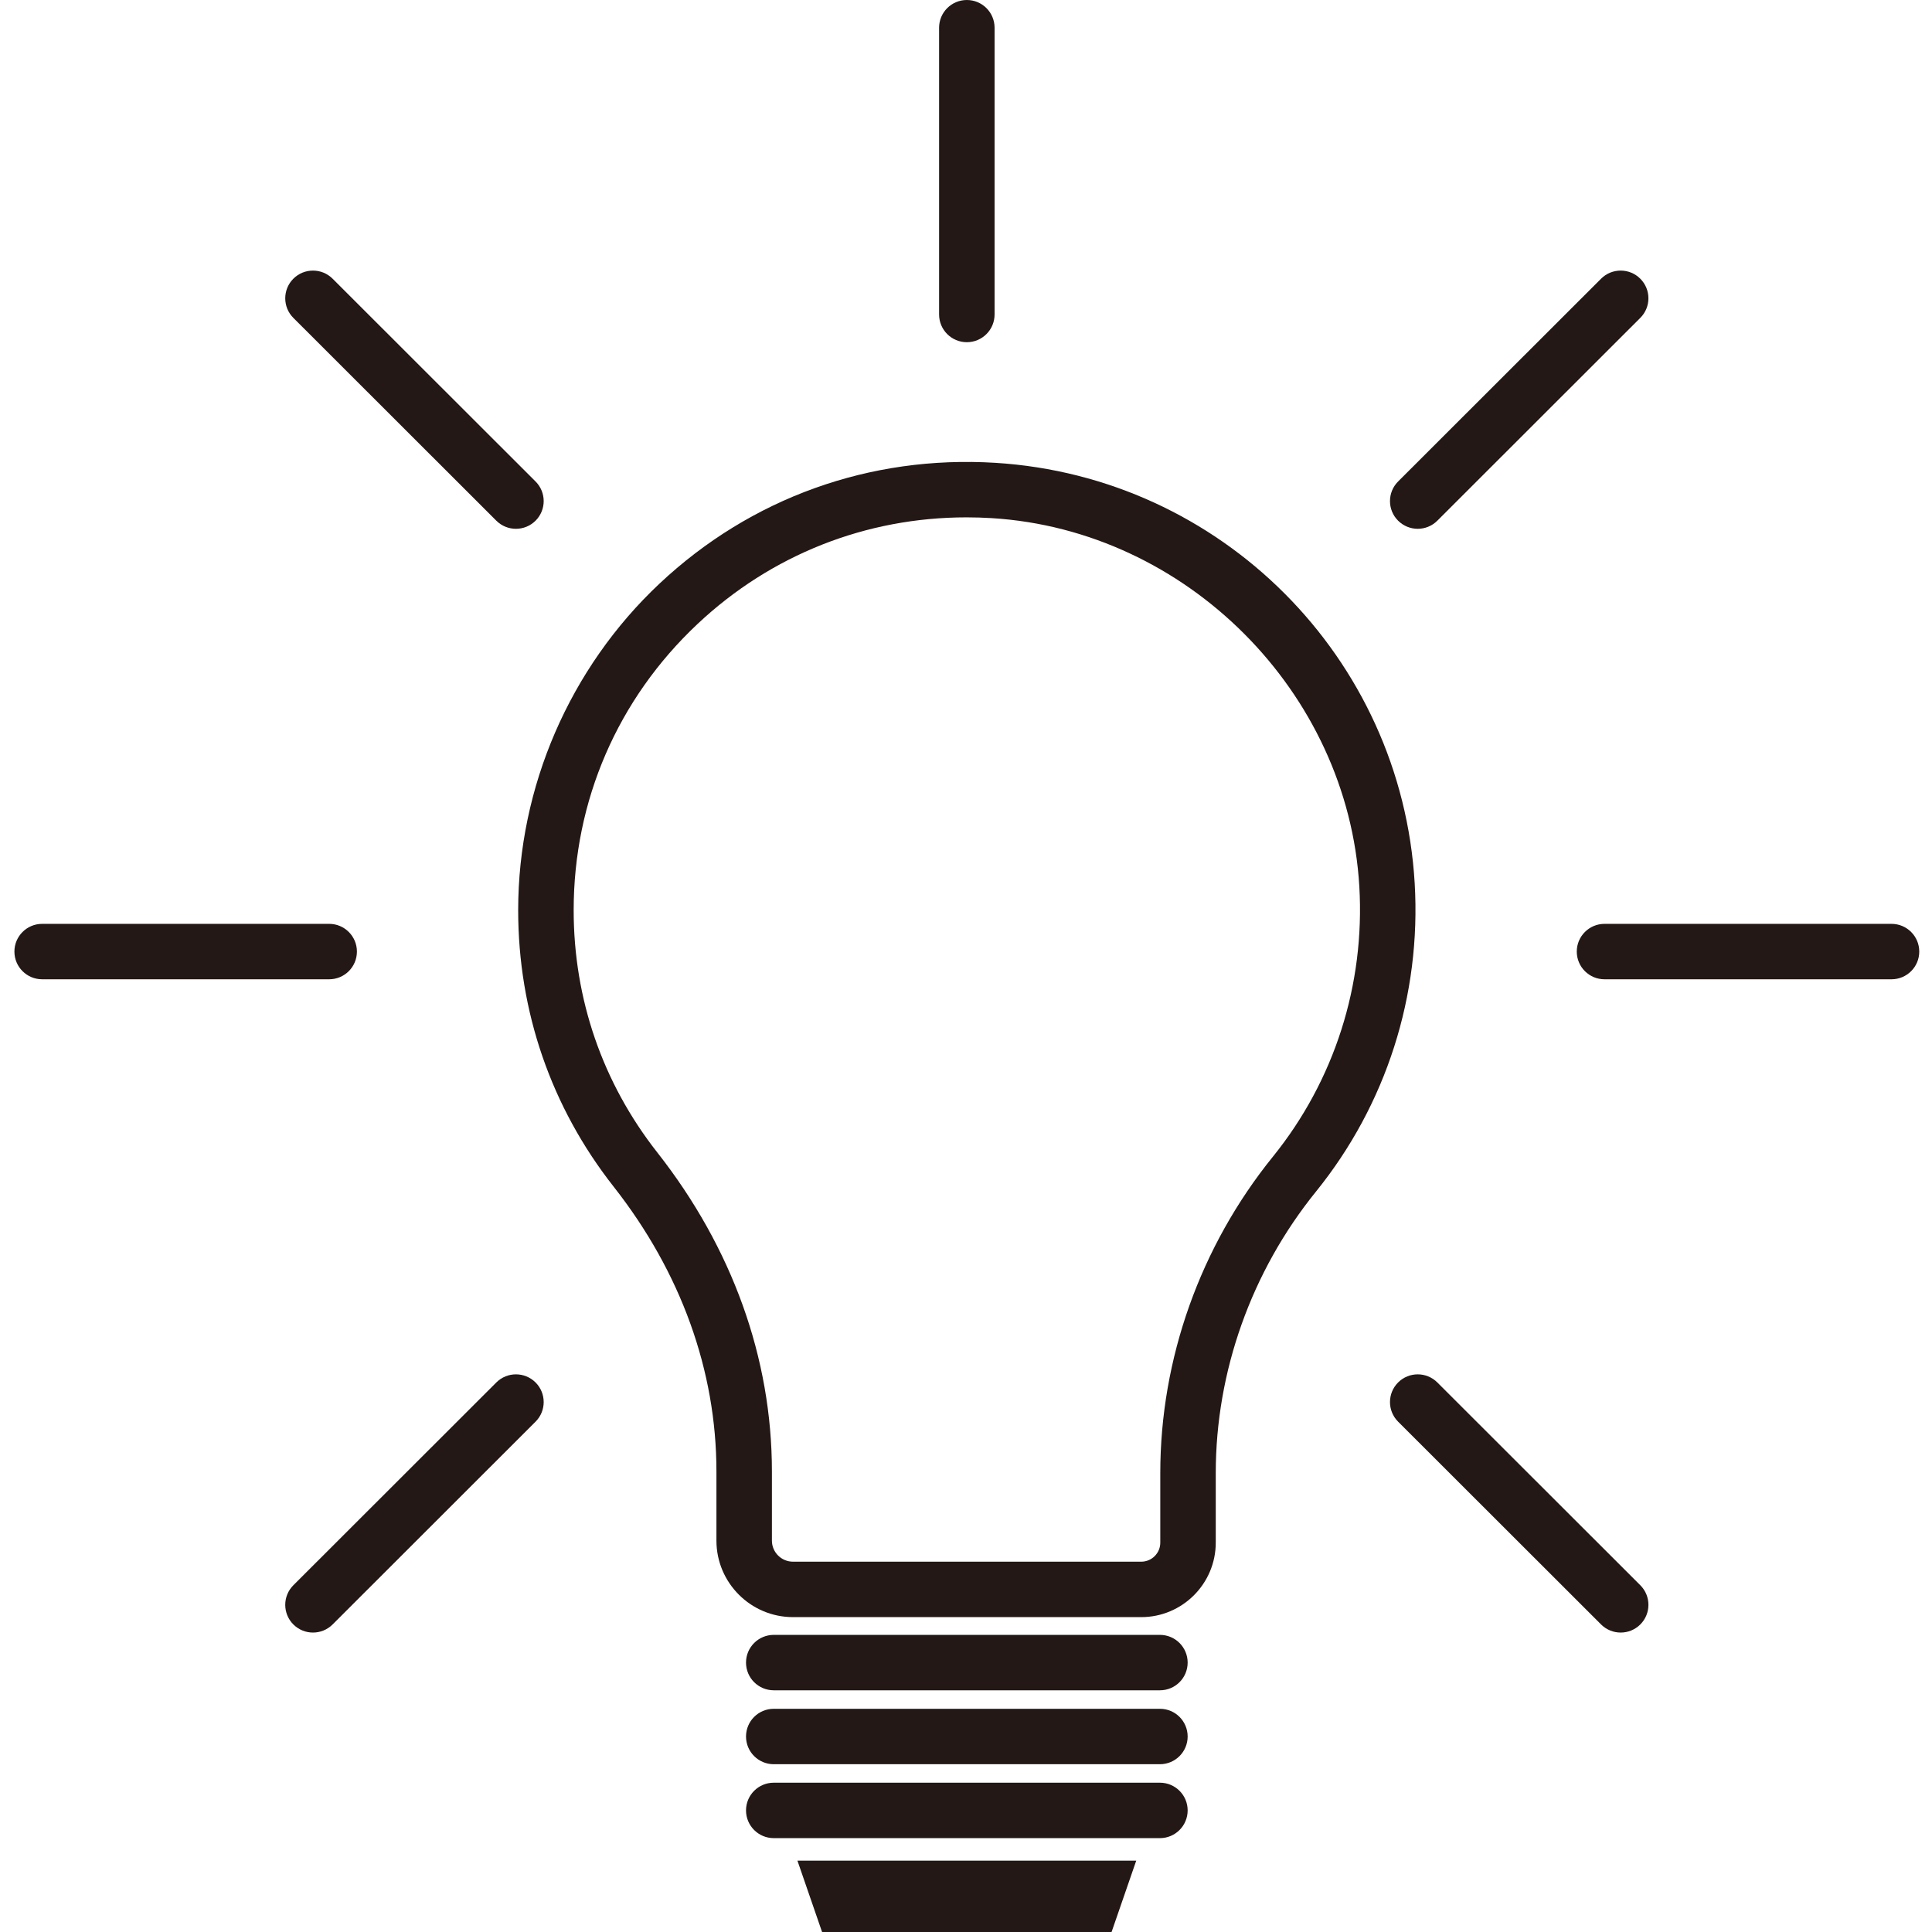 <?xml version="1.0" encoding="UTF-8"?> <svg xmlns="http://www.w3.org/2000/svg" xmlns:xlink="http://www.w3.org/1999/xlink" width="500" zoomAndPan="magnify" viewBox="0 0 375 375" height="500" preserveAspectRatio="xMidYMid meet" version="1.0"><defs><clipPath id="0ccbf2973d"><path d="M 154.711 361.121 L 220.602 361.121 L 220.602 374.996 L 154.711 374.996 Z M 154.711 361.121 " clip-rule="nonzero"></path></clipPath><clipPath id="27fdce90fa"><path d="M 306.016 179.297 L 372.527 179.297 L 372.527 190.094 L 306.016 190.094 Z M 306.016 179.297 " clip-rule="nonzero"></path></clipPath><clipPath id="5ef9924410"><path d="M 2.785 179 L 70 179 L 70 191 L 2.785 191 Z M 2.785 179 " clip-rule="nonzero"></path></clipPath></defs><path fill="#231815" d="M 187.613 100.418 C 168.09 100.418 149.703 107.668 135.398 121.105 C 119.891 135.676 111.348 155.406 111.348 176.668 C 111.348 193.914 116.961 210.176 127.578 223.688 C 142.133 242.211 149.828 263.625 149.828 285.621 L 149.828 299.035 C 149.828 301.289 151.66 303.121 153.922 303.121 L 221.512 303.121 C 223.551 303.121 225.211 301.469 225.211 299.43 L 225.211 285.93 C 225.211 263.754 232.969 241.941 247.066 224.512 C 259 209.75 264.961 191.117 263.844 172.059 C 261.621 134.301 230.289 102.898 192.508 100.57 C 190.871 100.469 189.238 100.418 187.613 100.418 Z M 221.512 313.883 L 153.922 313.883 C 145.727 313.883 139.059 307.223 139.059 299.035 L 139.059 285.621 C 139.059 266.059 132.16 246.938 119.109 230.332 C 106.988 214.906 100.578 196.352 100.578 176.668 C 100.578 152.762 110.582 129.652 128.023 113.266 C 145.707 96.656 168.844 88.336 193.172 89.832 C 237.012 92.535 272.016 127.613 274.59 171.43 C 275.871 193.168 269.07 214.422 255.441 231.273 C 242.891 246.793 235.977 266.207 235.977 285.93 L 235.977 299.43 C 235.977 307.398 229.488 313.883 221.512 313.883 " fill-opacity="1" fill-rule="nonzero"></path><path fill="#231815" d="M 225.141 328.086 L 150.188 328.086 C 147.211 328.086 144.801 325.68 144.801 322.707 C 144.801 319.738 147.211 317.328 150.188 317.328 L 225.141 317.328 C 228.113 317.328 230.523 319.738 230.523 322.707 C 230.523 325.68 228.113 328.086 225.141 328.086 " fill-opacity="1" fill-rule="nonzero"></path><path fill="#231815" d="M 225.141 342.434 L 150.188 342.434 C 147.211 342.434 144.801 340.023 144.801 337.055 C 144.801 334.082 147.211 331.676 150.188 331.676 L 225.141 331.676 C 228.113 331.676 230.523 334.082 230.523 337.055 C 230.523 340.023 228.113 342.434 225.141 342.434 " fill-opacity="1" fill-rule="nonzero"></path><path fill="#231815" d="M 225.141 356.781 L 150.188 356.781 C 147.211 356.781 144.801 354.371 144.801 351.398 C 144.801 348.43 147.211 346.02 150.188 346.02 L 225.141 346.02 C 228.113 346.02 230.523 348.43 230.523 351.398 C 230.523 354.371 228.113 356.781 225.141 356.781 " fill-opacity="1" fill-rule="nonzero"></path><g clip-path="url(#0ccbf2973d)"><path fill="#231815" d="M 215.758 374.996 L 159.562 374.996 L 154.781 361.152 L 220.543 361.152 L 215.758 374.996 " fill-opacity="1" fill-rule="nonzero"></path></g><path fill="#231815" d="M 187.664 66.422 C 184.688 66.422 182.277 64.012 182.277 61.043 L 182.277 5.379 C 182.277 2.41 184.688 0 187.664 0 C 190.637 0 193.047 2.41 193.047 5.379 L 193.047 61.043 C 193.047 64.012 190.637 66.422 187.664 66.422 " fill-opacity="1" fill-rule="nonzero"></path><path fill="#231815" d="M 275.18 102.641 C 273.805 102.641 272.426 102.113 271.371 101.066 C 269.27 98.965 269.27 95.559 271.371 93.457 L 310.766 54.098 C 312.871 51.996 316.277 51.996 318.379 54.098 C 320.484 56.199 320.484 59.605 318.379 61.703 L 278.984 101.066 C 277.934 102.113 276.559 102.641 275.18 102.641 " fill-opacity="1" fill-rule="nonzero"></path><g clip-path="url(#27fdce90fa)"><path fill="#231815" d="M 367.145 190.078 L 311.434 190.078 C 308.461 190.078 306.051 187.672 306.051 184.699 C 306.051 181.73 308.461 179.32 311.434 179.32 L 367.145 179.32 C 370.117 179.32 372.527 181.73 372.527 184.699 C 372.527 187.672 370.117 190.078 367.145 190.078 " fill-opacity="1" fill-rule="nonzero"></path></g><path fill="#231815" d="M 314.574 316.879 C 313.199 316.879 311.82 316.355 310.766 315.305 L 271.371 275.945 C 269.27 273.844 269.27 270.438 271.371 268.336 C 273.477 266.234 276.883 266.234 278.988 268.336 L 318.383 307.695 C 320.484 309.797 320.484 313.203 318.383 315.305 C 317.328 316.355 315.953 316.879 314.574 316.879 " fill-opacity="1" fill-rule="nonzero"></path><path fill="#231815" d="M 60.75 316.879 C 59.371 316.879 57.996 316.355 56.941 315.305 C 54.84 313.203 54.84 309.797 56.941 307.695 L 96.336 268.336 C 98.441 266.234 101.848 266.234 103.953 268.336 C 106.055 270.438 106.055 273.844 103.953 275.945 L 64.559 315.305 C 63.504 316.355 62.129 316.879 60.75 316.879 " fill-opacity="1" fill-rule="nonzero"></path><g clip-path="url(#5ef9924410)"><path fill="#231815" d="M 63.895 190.078 L 8.184 190.078 C 5.207 190.078 2.797 187.672 2.797 184.699 C 2.797 181.73 5.207 179.32 8.184 179.32 L 63.895 179.32 C 66.867 179.32 69.277 181.73 69.277 184.699 C 69.277 187.672 66.867 190.078 63.895 190.078 " fill-opacity="1" fill-rule="nonzero"></path></g><path fill="#231815" d="M 100.145 102.641 C 98.766 102.641 97.387 102.113 96.336 101.066 L 56.941 61.703 C 54.84 59.605 54.84 56.199 56.941 54.098 C 59.047 51.996 62.453 51.996 64.559 54.098 L 103.953 93.457 C 106.055 95.559 106.055 98.965 103.953 101.066 C 102.898 102.113 101.523 102.641 100.145 102.641 " fill-opacity="1" fill-rule="nonzero"></path></svg> 